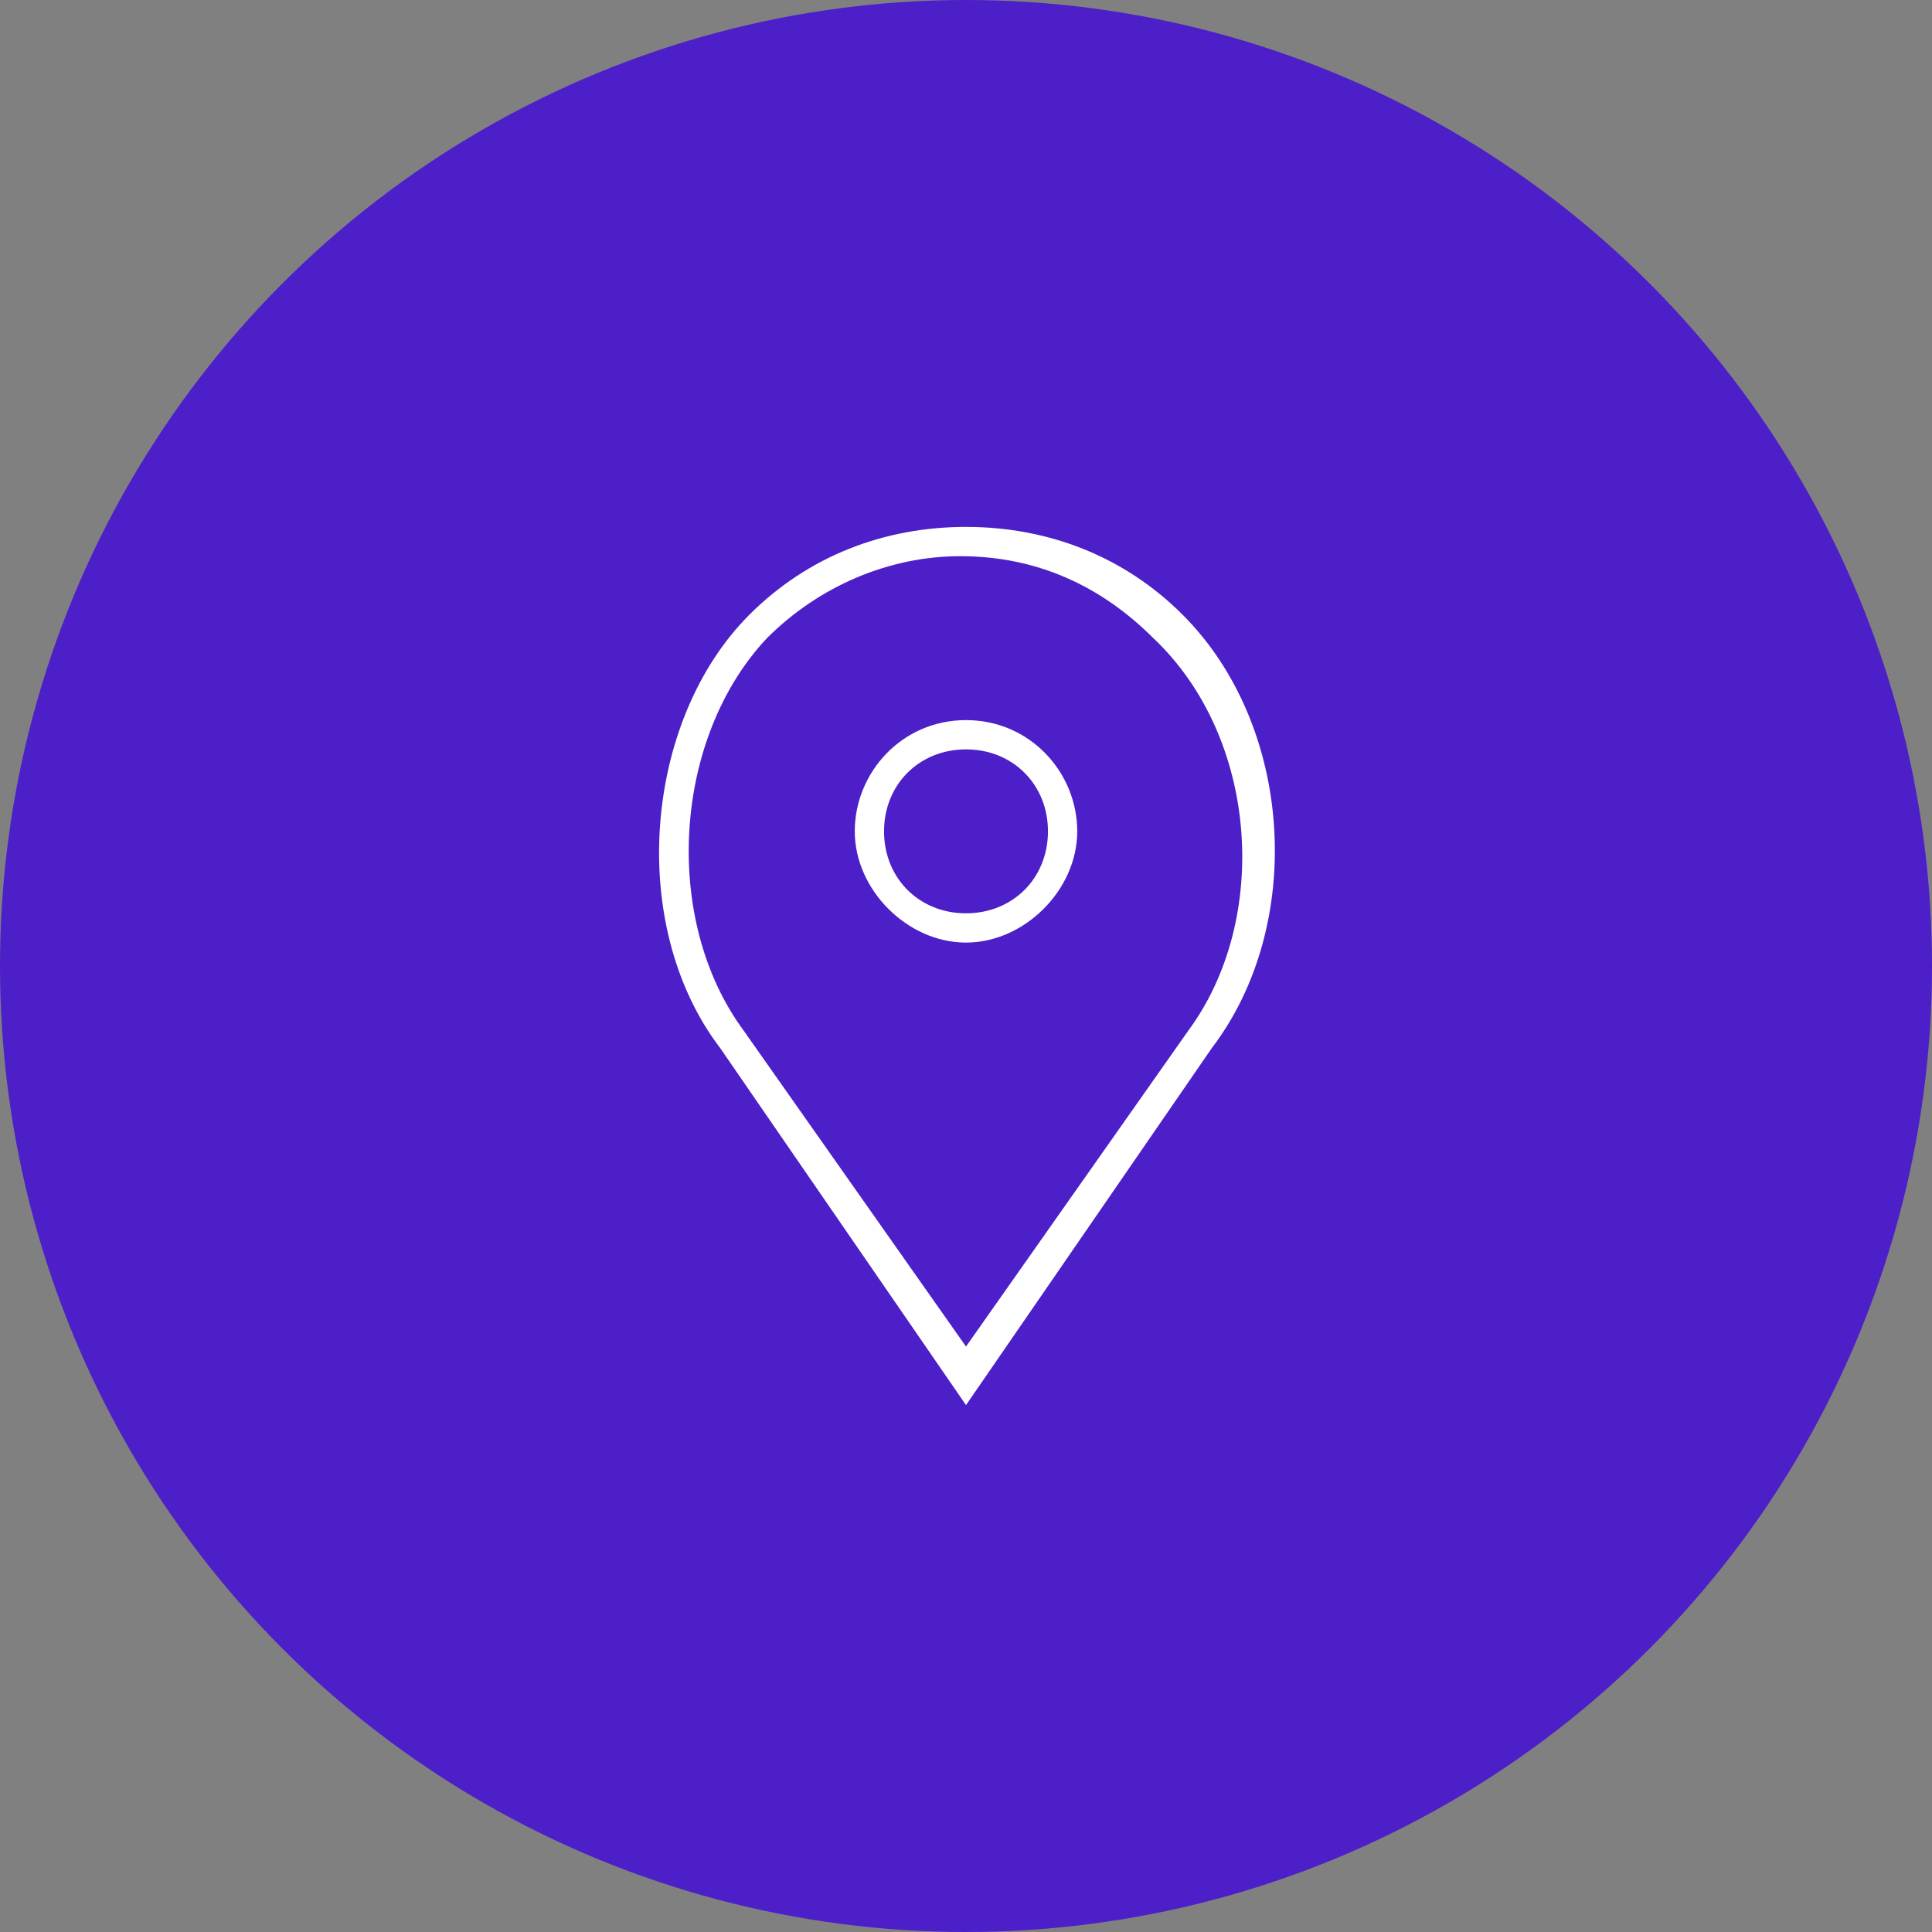 <?xml version="1.0" encoding="utf-8"?>
<!-- Generator: Adobe Illustrator 23.0.3, SVG Export Plug-In . SVG Version: 6.00 Build 0)  -->
<svg version="1.1" id="Layer_1" xmlns="http://www.w3.org/2000/svg" xmlns:xlink="http://www.w3.org/1999/xlink" x="0px" y="0px"
	 viewBox="0 0 33 33" style="enable-background:new 0 0 33 33;" xml:space="preserve">
<rect x="0" y="0" width="33" height="33" fill="#808080" stroke="none"/>
<style type="text/css">
	.st0{fill:#4C1FC8;}
	.st1{fill:#FFFFFF;}
</style>
<g>
	<circle class="st0" cx="16.5" cy="16.5" r="16.5"/>
</g>
<g>
	<g>
		<path class="st1" d="M16.5,12.3c-1.1,0-1.9,0.9-1.9,1.9s0.9,1.9,1.9,1.9s1.9-0.9,1.9-1.9S17.6,12.3,16.5,12.3z M16.5,15.6
			c-0.8,0-1.4-0.6-1.4-1.4s0.6-1.4,1.4-1.4c0.8,0,1.4,0.6,1.4,1.4S17.3,15.6,16.5,15.6z"/>
		<path class="st1" d="M20.2,10.5c-1-1-2.3-1.5-3.7-1.5c-1.4,0-2.7,0.5-3.7,1.5c-1.8,1.8-2.1,5.3-0.5,7.4l4.2,6.1l4.2-6.1
			C22.3,15.8,22.1,12.4,20.2,10.5z M20.3,17.6L16.5,23l-3.8-5.4c-1.4-1.9-1.2-5,0.4-6.7c0.9-0.9,2.1-1.4,3.3-1.4
			c1.3,0,2.4,0.5,3.3,1.4C21.5,12.6,21.7,15.7,20.3,17.6z"/>
	</g>
</g>
</svg>
